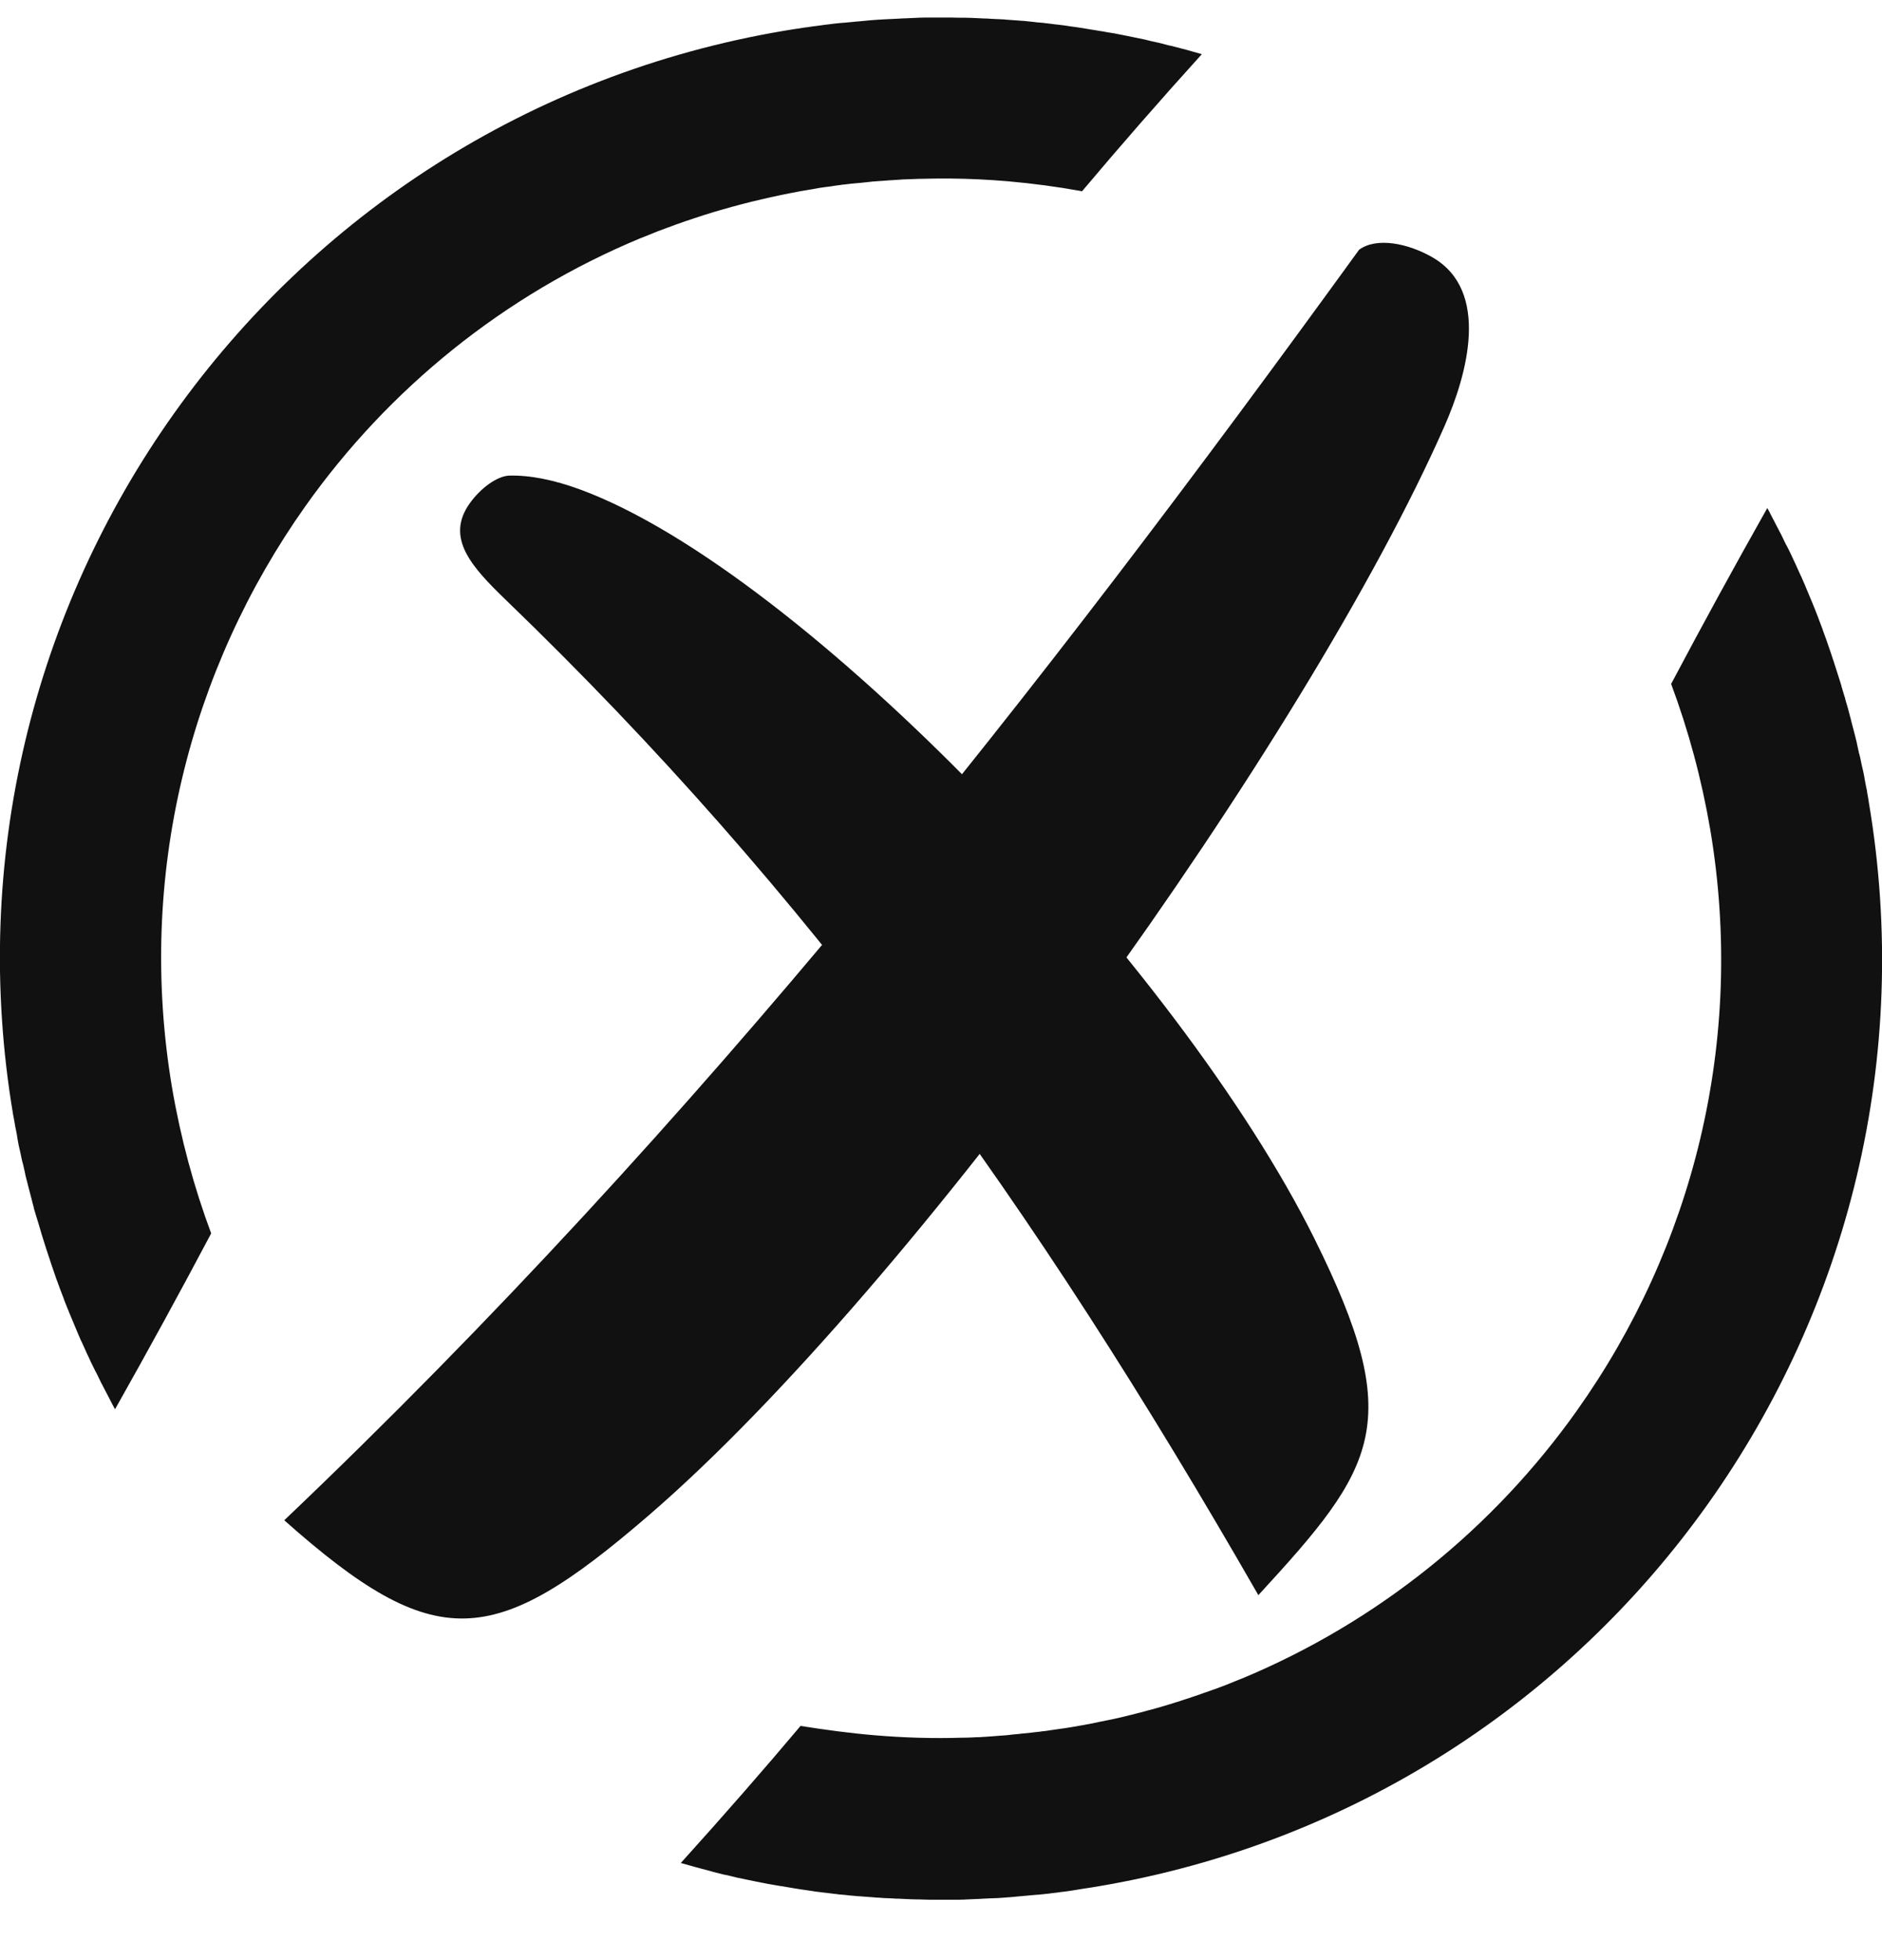 <svg width="24" height="25" viewBox="0 0 24 25" fill="none" xmlns="http://www.w3.org/2000/svg">
<path d="M6.453 7.654C10.34 11.403 13.18 15.348 16.047 20.345C17.555 18.706 17.932 18.153 16.762 15.798C15.027 12.305 10.231 7.291 7.406 6.246C7.068 6.121 6.758 6.059 6.494 6.066C6.34 6.072 6.131 6.223 5.99 6.42C5.676 6.861 6.014 7.23 6.453 7.654Z" fill="#111111"/>
<path d="M17.332 3.185C13.25 8.818 8.959 14.311 3.625 19.39C5.559 21.108 6.295 21.032 8.271 19.329C11.664 16.403 16.678 9.395 18.42 5.437C18.711 4.777 19.01 3.705 18.262 3.279C17.957 3.105 17.557 3.021 17.332 3.185Z" fill="#111111"/>
<path d="M10.002 0.392L10.088 0.378L10.156 0.367L10.176 0.365L10.262 0.351L10.311 0.345L10.348 0.339L10.434 0.328L10.463 0.324L10.52 0.316L10.605 0.306L10.615 0.304L10.691 0.296L10.768 0.289H10.775L10.861 0.281L10.92 0.275L10.947 0.273L11.033 0.265L11.072 0.261L11.119 0.257L11.203 0.251L11.225 0.25L11.289 0.246L11.375 0.242H11.377L11.459 0.238L11.527 0.234H11.543L11.629 0.23L11.678 0.228L11.713 0.226L11.797 0.224H11.828H11.883H11.967H11.979H12.051H12.129H12.135L12.219 0.226H12.277H12.303L12.387 0.228L12.428 0.23L12.471 0.232L12.555 0.236H12.578L12.639 0.24L12.723 0.244H12.727L12.807 0.248L12.822 0.25L12.891 0.255L12.975 0.261L13.025 0.265L13.059 0.267L13.174 0.279L13.225 0.285L13.307 0.292L13.32 0.294L13.389 0.302L13.467 0.312H13.471L13.553 0.322L13.611 0.33L13.633 0.334L13.715 0.345L13.756 0.351L13.797 0.357L13.879 0.371L13.902 0.375L13.961 0.384L14.043 0.398H14.049L14.125 0.412L14.193 0.423L14.207 0.425L14.287 0.441L14.338 0.451L14.369 0.457L14.611 0.507L14.625 0.511L14.691 0.527L14.768 0.544H14.771L14.91 0.58L14.932 0.584C15.065 0.617 15.195 0.652 15.326 0.691C14.775 1.3 14.268 1.882 13.799 2.439C13.486 2.382 13.17 2.34 12.852 2.312C12.605 2.291 12.359 2.279 12.111 2.277H12.102C11.98 2.277 11.859 2.277 11.738 2.281H11.723L11.668 2.283L11.613 2.285L11.559 2.287L11.504 2.289L11.486 2.291L11.449 2.293L11.361 2.299L11.34 2.3L11.234 2.308H11.23L11.176 2.312L11.121 2.316L11.109 2.318L11.012 2.328L10.977 2.332L10.951 2.334L10.854 2.343H10.85L10.84 2.345L10.785 2.351L10.73 2.357L10.723 2.359L10.674 2.365L10.619 2.373L10.596 2.377L10.565 2.381L10.51 2.388L10.469 2.394L10.453 2.396L10.399 2.406L10.344 2.416H10.342L10.217 2.437H10.215L10.092 2.461H10.09L9.967 2.486H9.965L9.842 2.513H9.84L9.719 2.541H9.717L9.596 2.57H9.594L9.473 2.601H9.471L9.35 2.634H9.348L9.229 2.668H9.227L9.107 2.703H9.106L8.988 2.74H8.986L8.869 2.779H8.867L8.752 2.818H8.75L8.635 2.859H8.633L8.518 2.902H8.516L8.402 2.945H8.4L8.172 3.037H8.17C6.422 3.763 4.953 4.963 3.895 6.455C2.422 8.535 1.738 11.17 2.195 13.878C2.305 14.52 2.473 15.141 2.693 15.731C2.297 16.479 1.887 17.229 1.467 17.974L1.438 17.921L1.432 17.909L1.299 17.653L1.297 17.649L1.295 17.647L1.27 17.595L1.231 17.515L1.215 17.485L1.188 17.431L1.164 17.382L1.16 17.374L1.135 17.319L1.109 17.265L1.102 17.249L1.059 17.153L1.041 17.114L1.033 17.099L0.984 16.985L0.981 16.977L0.889 16.757L0.867 16.702L0.865 16.698L0.82 16.585L0.813 16.563L0.76 16.425L0.756 16.413L0.713 16.296L0.709 16.284L0.693 16.237L0.66 16.141L0.652 16.118L0.633 16.059L0.613 16.001V15.999L0.594 15.942L0.537 15.762L0.522 15.712L0.52 15.704L0.502 15.643L0.484 15.583L0.479 15.567L0.465 15.522L0.447 15.462L0.434 15.419L0.43 15.399L0.414 15.339L0.399 15.278L0.397 15.272L0.383 15.217L0.367 15.157L0.359 15.126L0.352 15.096L0.336 15.036L0.322 14.979V14.975L0.309 14.915L0.293 14.846L0.287 14.825L0.277 14.784L0.264 14.721L0.254 14.675L0.25 14.659L0.236 14.596L0.225 14.534L0.223 14.524L0.215 14.471L0.203 14.409L0.195 14.372L0.191 14.346L0.18 14.284L0.168 14.221C-0.383 10.956 0.441 7.772 2.221 5.271C4.002 2.767 6.736 0.943 10.002 0.392ZM11.154 22.132C11.521 22.163 11.895 22.175 12.27 22.163H12.285L12.34 22.162L12.395 22.16L12.449 22.157L12.504 22.156L12.521 22.154L12.559 22.152L12.646 22.146L12.668 22.144L12.774 22.136H12.777L12.832 22.132L12.887 22.126L12.899 22.124L12.996 22.115L13.025 22.111L13.051 22.109L13.149 22.099H13.152L13.162 22.097L13.217 22.091L13.271 22.085L13.279 22.083L13.328 22.078L13.383 22.07L13.406 22.066L13.438 22.062L13.492 22.054L13.533 22.048L13.549 22.046L13.604 22.038L13.658 22.029H13.66L13.785 22.007H13.787L13.91 21.984H13.912L14.035 21.958H14.037L14.16 21.933H14.162L14.283 21.906H14.285L14.406 21.876H14.408L14.529 21.845H14.531L14.652 21.812H14.654L14.774 21.779H14.775L14.895 21.743H14.896L15.014 21.706H15.016L15.133 21.667H15.135L15.25 21.628H15.252L15.367 21.587H15.369L15.484 21.546H15.486L15.6 21.503H15.602L15.83 21.411H15.832C17.578 20.685 19.049 19.485 20.108 17.993C21.582 15.919 22.266 13.284 21.809 10.576C21.699 9.934 21.531 9.313 21.311 8.723C21.707 7.975 22.117 7.225 22.537 6.48L22.567 6.533L22.572 6.545L22.705 6.801L22.707 6.805L22.709 6.807L22.734 6.859L22.773 6.94L22.789 6.969L22.817 7.024L22.84 7.072L22.844 7.08L22.869 7.135L22.895 7.19L22.902 7.205L22.945 7.301L22.963 7.34L22.971 7.356L23.02 7.469L23.023 7.477L23.115 7.697L23.137 7.752L23.139 7.756L23.184 7.871L23.192 7.893L23.244 8.031L23.248 8.045L23.291 8.162L23.295 8.174L23.311 8.221L23.344 8.317L23.352 8.34L23.371 8.399L23.391 8.457V8.459L23.41 8.518L23.467 8.697L23.483 8.748L23.484 8.756L23.502 8.817L23.52 8.877L23.526 8.893L23.537 8.938L23.555 8.998L23.567 9.039L23.572 9.059L23.588 9.119L23.604 9.18L23.605 9.186L23.619 9.24L23.635 9.301L23.643 9.332L23.651 9.362L23.666 9.422L23.68 9.479V9.483L23.693 9.543L23.707 9.606L23.713 9.627L23.723 9.668L23.736 9.731L23.746 9.778L23.75 9.793L23.764 9.856L23.776 9.918L23.777 9.928L23.787 9.981L23.799 10.043L23.807 10.08L23.811 10.108L23.822 10.17L23.832 10.233C24.383 13.499 23.559 16.68 21.779 19.183C20 21.685 17.266 23.509 14 24.06L13.914 24.074L13.848 24.084L13.828 24.087L13.742 24.101L13.693 24.109L13.656 24.115L13.57 24.127L13.541 24.13L13.484 24.138L13.399 24.148L13.389 24.15L13.313 24.158L13.236 24.166H13.229L13.143 24.173L13.084 24.179L13.057 24.181L12.971 24.189L12.932 24.193L12.885 24.197L12.801 24.203L12.779 24.205L12.715 24.209L12.629 24.212H12.627L12.545 24.216L12.477 24.22H12.461L12.377 24.224L12.328 24.226L12.293 24.228L12.209 24.23H12.178H12.123H12.039H12.027H11.955H11.877H11.871L11.787 24.228L11.729 24.226H11.703L11.619 24.224L11.578 24.222L11.535 24.22L11.451 24.216H11.428L11.367 24.212L11.283 24.209H11.279L11.199 24.203H11.184L11.115 24.197L11.031 24.191L10.98 24.187L10.947 24.185L10.832 24.175L10.781 24.169L10.699 24.162L10.686 24.16L10.617 24.152L10.539 24.142H10.535L10.453 24.132L10.395 24.125L10.373 24.121L10.291 24.109L10.25 24.103L10.209 24.097L10.127 24.084L10.104 24.08L10.045 24.07L9.963 24.056H9.957L9.881 24.043L9.813 24.031L9.799 24.029L9.719 24.013L9.668 24.003L9.637 23.997L9.395 23.947L9.381 23.943L9.315 23.927L9.238 23.91H9.234L9.096 23.875L9.076 23.869C8.943 23.835 8.813 23.798 8.682 23.761C9.232 23.152 9.74 22.57 10.209 22.013C10.518 22.062 10.834 22.105 11.154 22.132Z" fill="#111111"/>
</svg>
